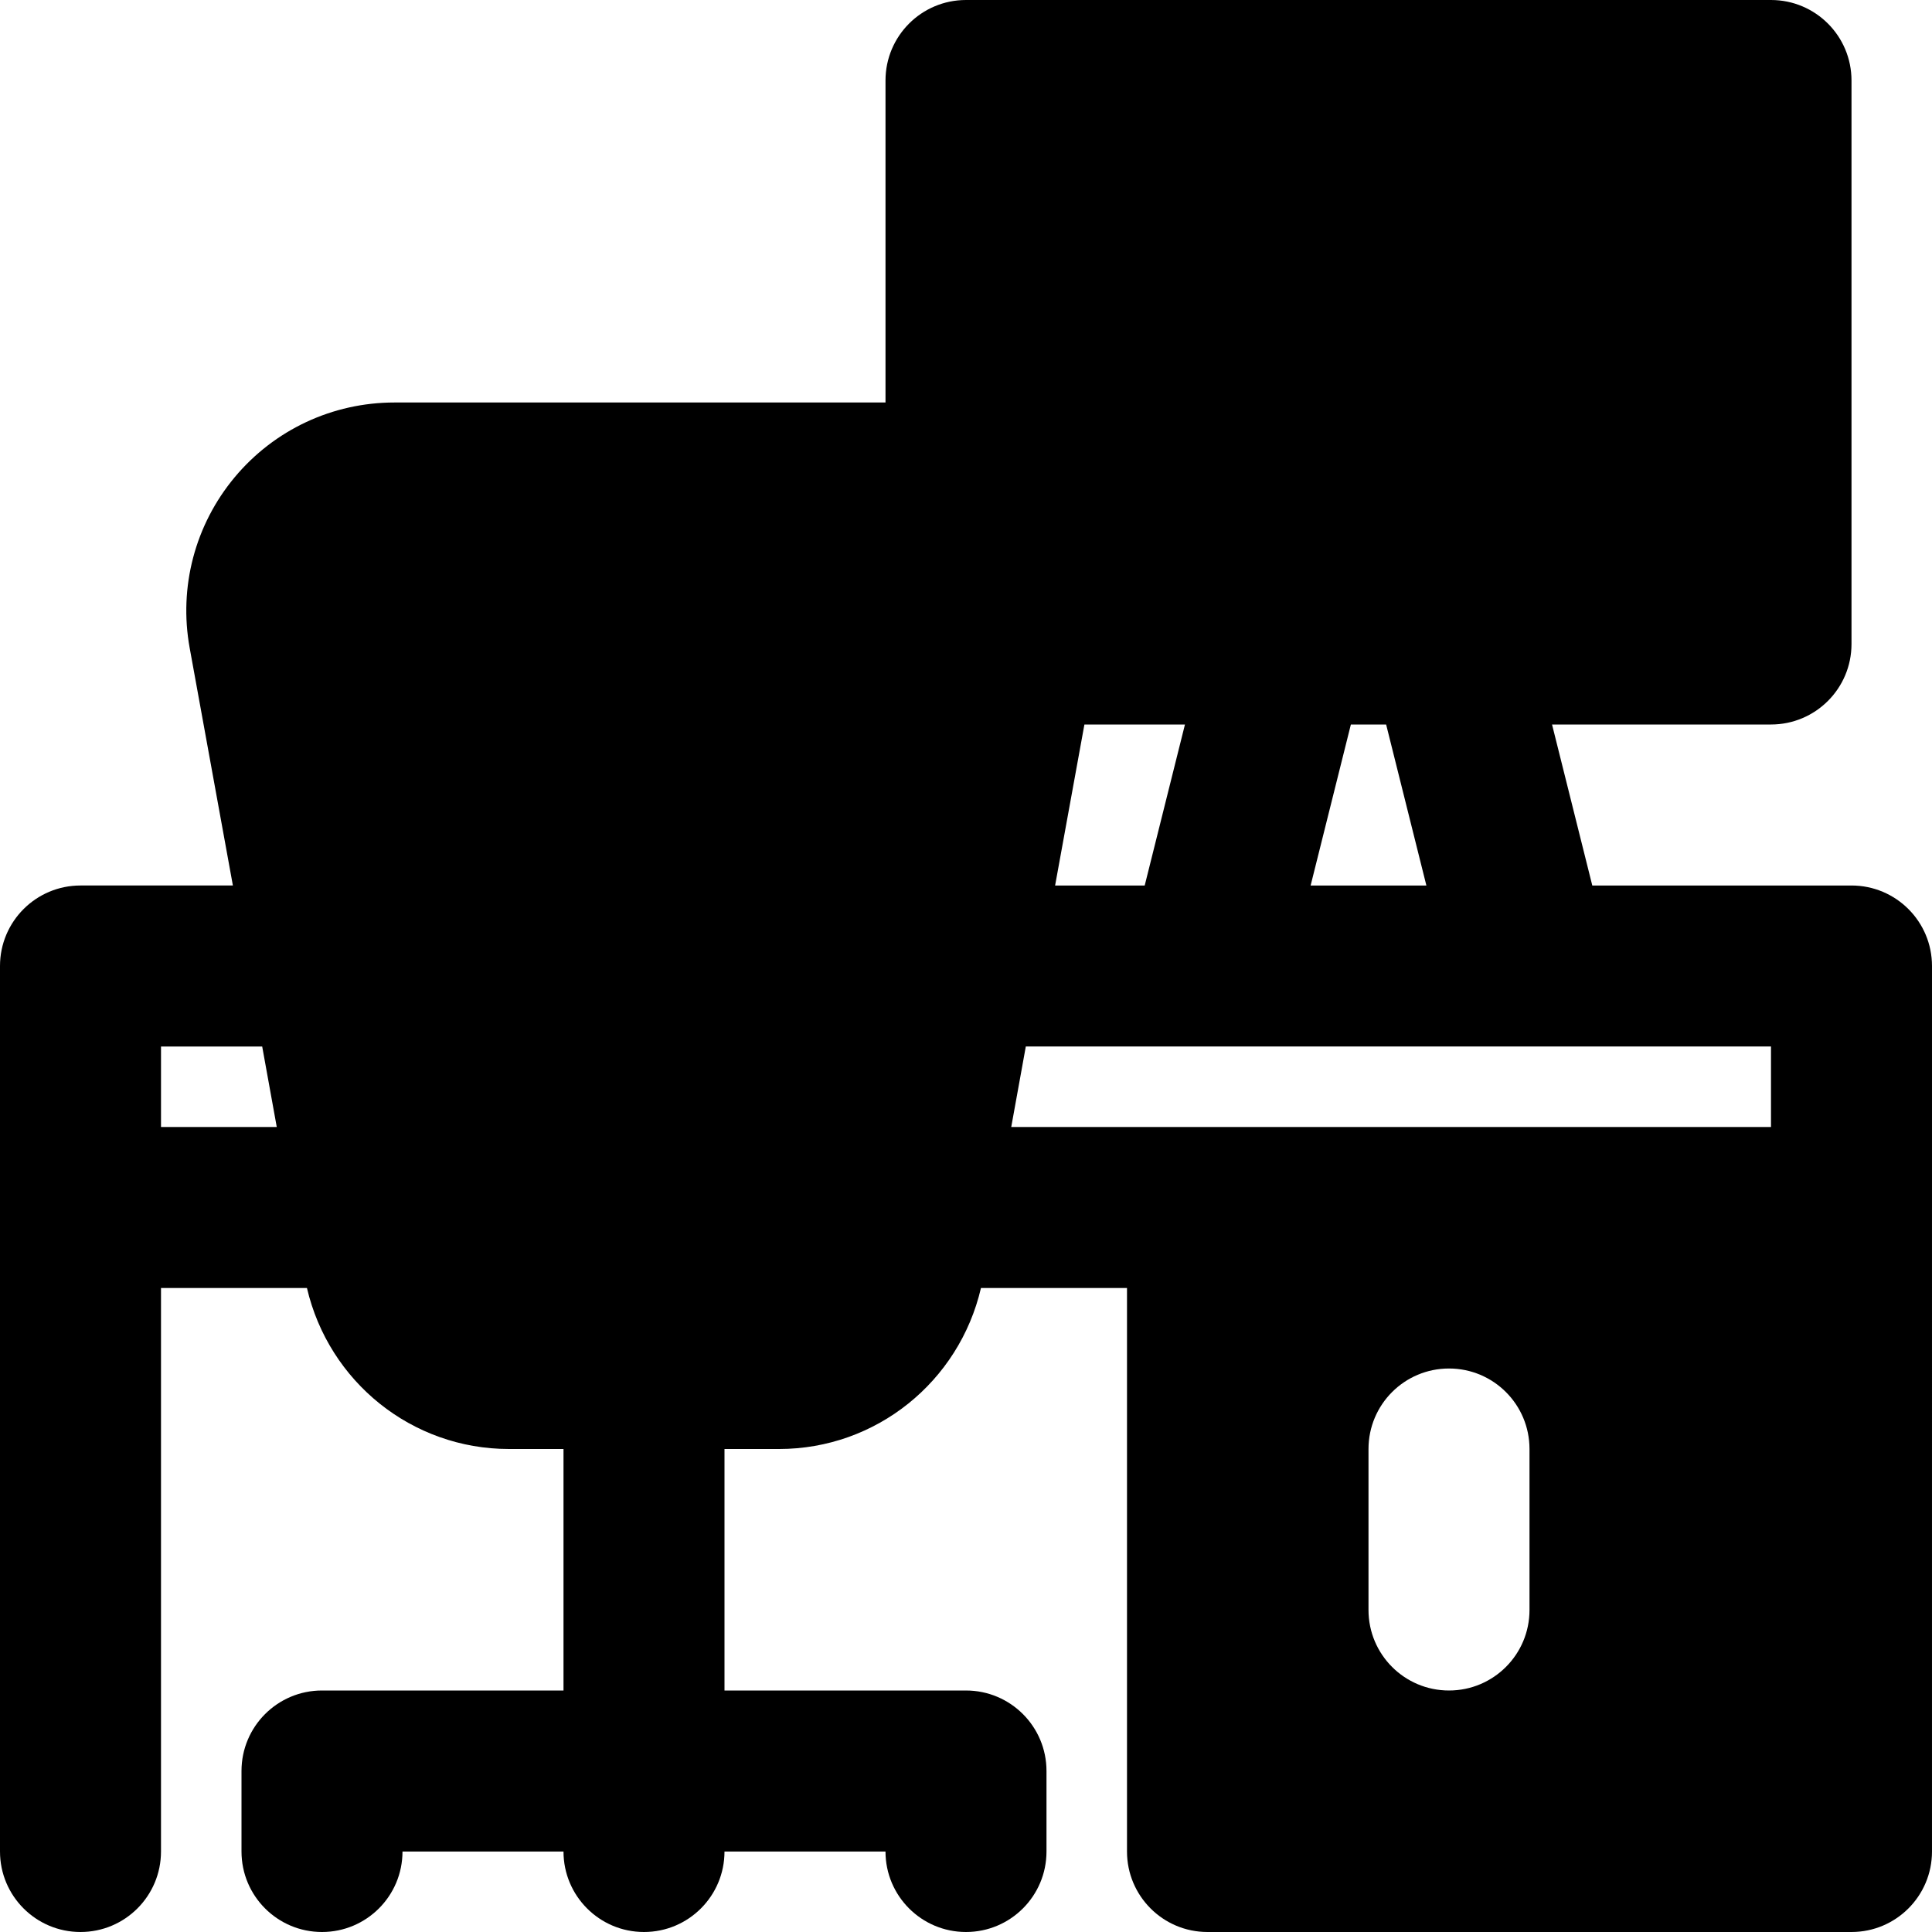 <?xml version="1.0" encoding="iso-8859-1"?>
<!-- Uploaded to: SVG Repo, www.svgrepo.com, Generator: SVG Repo Mixer Tools -->
<svg fill="#000000" height="800px" width="800px" version="1.1" id="Layer_1" xmlns="http://www.w3.org/2000/svg" xmlns:xlink="http://www.w3.org/1999/xlink" 
	 viewBox="0 0 512 512" xml:space="preserve">
<g>
	<g>
		<path d="M490.667,234.667h-68.693L411.307,192h58.027c11.797,0,21.333-9.557,21.333-21.333V21.333
			C490.667,9.557,481.131,0,469.333,0H256c-11.797,0-21.333,9.557-21.333,21.333v85.333H104.533
			c-16.384,0-31.829,7.211-42.347,19.819c-10.496,12.587-14.848,29.077-11.925,45.205l11.456,62.976H21.333
			C9.536,234.667,0,244.224,0,256v64v170.667C0,502.443,9.536,512,21.333,512c11.797,0,21.333-9.557,21.333-21.333V341.333h38.677
			C87.147,366.187,109.141,384,134.891,384h14.443v64h-64C73.536,448,64,457.557,64,469.333v21.333
			C64,502.443,73.536,512,85.333,512c11.797,0,21.333-9.557,21.333-21.333h42.667c0,11.776,9.536,21.333,21.333,21.333
			c11.797,0,21.333-9.557,21.333-21.333h42.667c0,11.776,9.536,21.333,21.333,21.333s21.333-9.557,21.333-21.333v-21.333
			c0-11.776-9.536-21.333-21.333-21.333h-64v-64h14.443c25.749,0,47.744-17.835,53.525-42.667h38.699v149.333
			c0,11.776,9.536,21.333,21.333,21.333h170.667c11.797,0,21.333-9.557,21.333-21.333V320v-64
			C512,244.224,502.464,234.667,490.667,234.667z M42.667,298.667v-21.333h26.816l3.861,21.333H42.667z M357.995,192h9.344
			l10.667,42.667h-30.677L357.995,192z M287.381,192h26.645l-10.667,42.667h-23.744L287.381,192z M405.333,426.667
			c0,11.776-9.536,21.333-21.333,21.333c-11.797,0-21.333-9.557-21.333-21.333V384c0-11.776,9.536-21.333,21.333-21.333
			c11.797,0,21.333,9.557,21.333,21.333V426.667z M469.333,298.667H320h-52.011l2.709-14.955l1.152-6.379H320h85.333h64V298.667z"/>
	</g>
</g>
</svg>